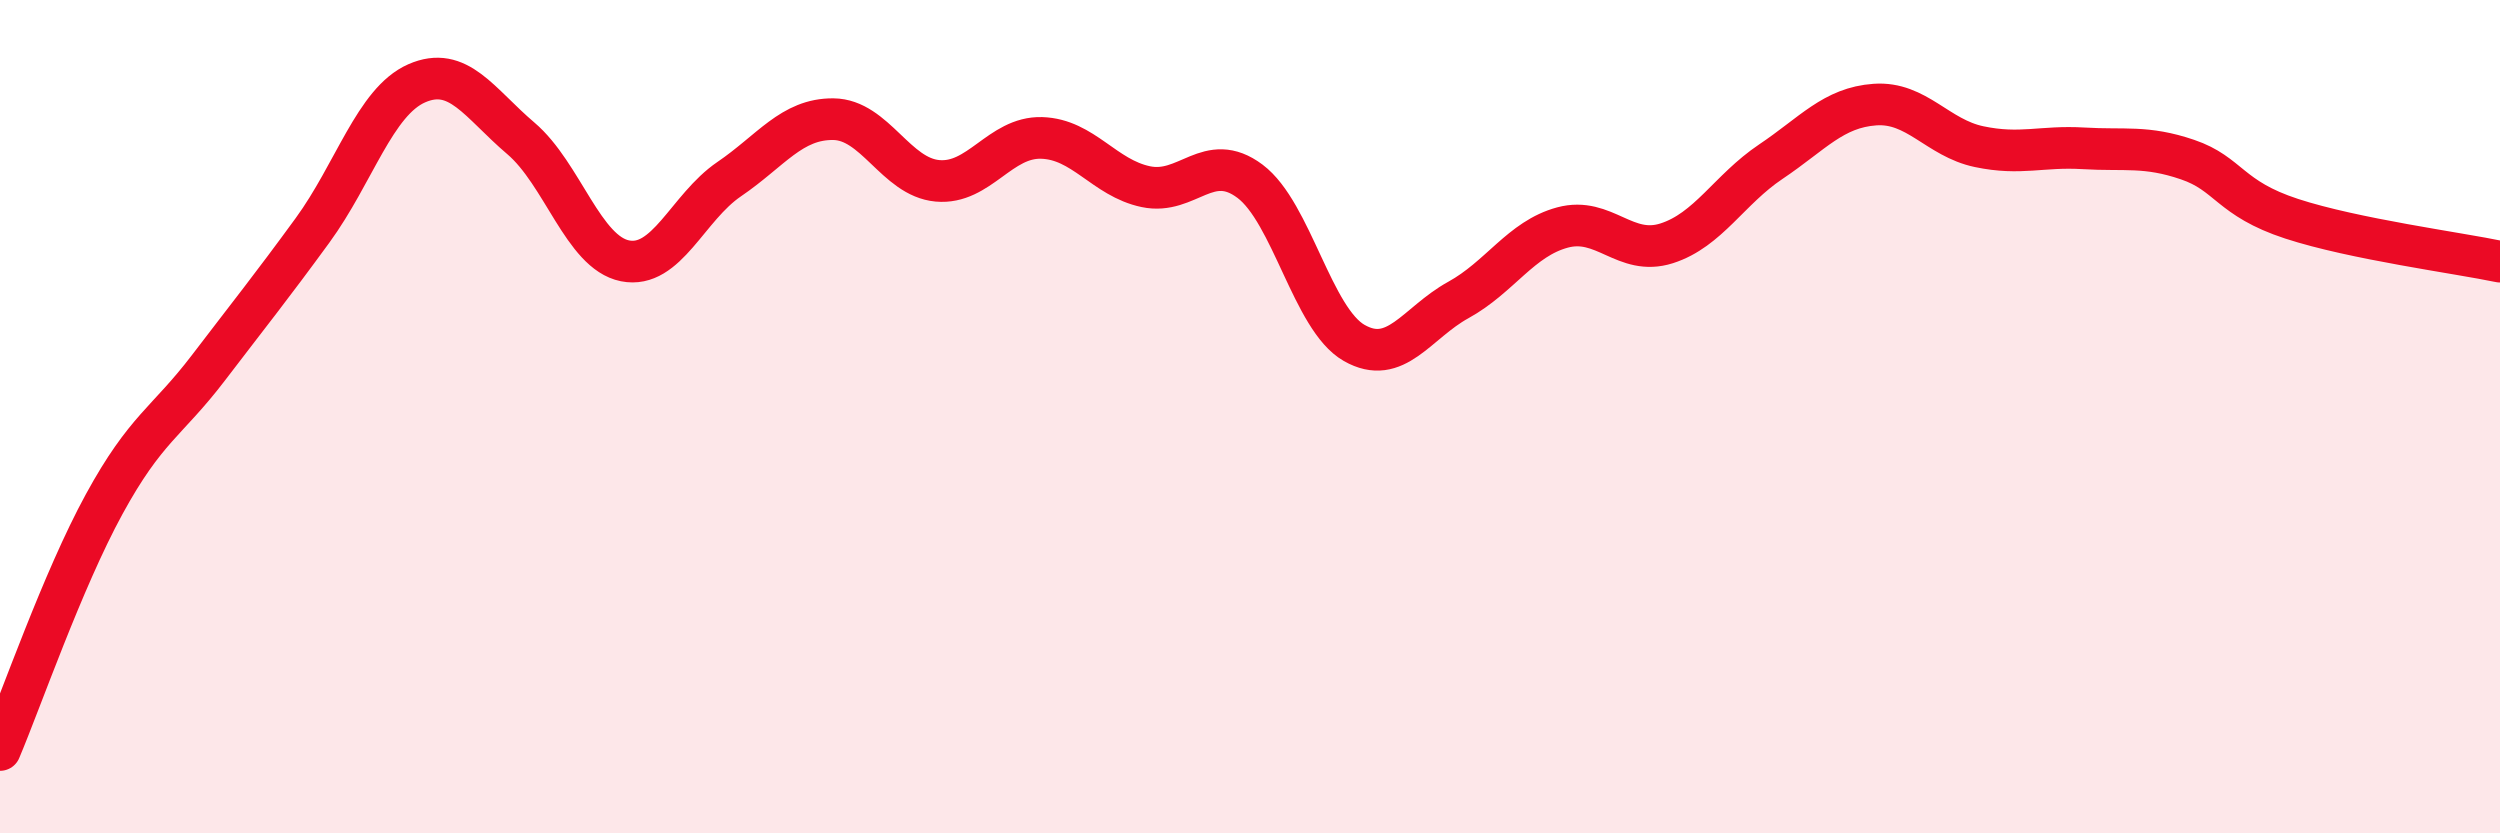 
    <svg width="60" height="20" viewBox="0 0 60 20" xmlns="http://www.w3.org/2000/svg">
      <path
        d="M 0,18 C 0.5,16.82 1.5,13.93 2.5,12.1 C 3.5,10.27 4,10.14 5,8.83 C 6,7.52 6.5,6.9 7.5,5.53 C 8.5,4.16 9,2.44 10,2 C 11,1.56 11.5,2.47 12.5,3.32 C 13.5,4.17 14,6.06 15,6.26 C 16,6.46 16.5,4.98 17.5,4.3 C 18.5,3.62 19,2.85 20,2.86 C 21,2.87 21.5,4.25 22.5,4.34 C 23.5,4.43 24,3.28 25,3.31 C 26,3.34 26.5,4.27 27.5,4.48 C 28.5,4.69 29,3.6 30,4.35 C 31,5.1 31.5,7.66 32.5,8.23 C 33.5,8.8 34,7.75 35,7.2 C 36,6.65 36.5,5.73 37.5,5.46 C 38.5,5.19 39,6.16 40,5.84 C 41,5.52 41.5,4.55 42.5,3.88 C 43.5,3.21 44,2.58 45,2.51 C 46,2.44 46.5,3.31 47.5,3.52 C 48.5,3.73 49,3.5 50,3.56 C 51,3.62 51.5,3.49 52.5,3.83 C 53.5,4.17 53.5,4.76 55,5.25 C 56.5,5.74 59,6.07 60,6.28L60 20L0 20Z"
        fill="#EB0A25"
        opacity="0.1"
        stroke-linecap="round"
        stroke-linejoin="round"
      />
      <path
        d="M 0,18 C 0.5,16.82 1.5,13.93 2.5,12.1 C 3.5,10.27 4,10.14 5,8.83 C 6,7.52 6.5,6.9 7.5,5.53 C 8.5,4.16 9,2.44 10,2 C 11,1.56 11.5,2.47 12.5,3.32 C 13.5,4.17 14,6.06 15,6.26 C 16,6.46 16.5,4.98 17.5,4.3 C 18.5,3.62 19,2.85 20,2.86 C 21,2.87 21.5,4.25 22.5,4.34 C 23.5,4.43 24,3.28 25,3.31 C 26,3.34 26.5,4.27 27.5,4.48 C 28.5,4.69 29,3.6 30,4.35 C 31,5.1 31.5,7.66 32.5,8.23 C 33.5,8.8 34,7.75 35,7.2 C 36,6.65 36.5,5.73 37.5,5.46 C 38.5,5.19 39,6.16 40,5.84 C 41,5.52 41.5,4.55 42.5,3.88 C 43.5,3.21 44,2.58 45,2.51 C 46,2.44 46.5,3.31 47.5,3.52 C 48.5,3.73 49,3.5 50,3.56 C 51,3.62 51.5,3.49 52.5,3.83 C 53.5,4.17 53.5,4.76 55,5.25 C 56.5,5.74 59,6.07 60,6.28"
        stroke="#EB0A25"
        stroke-width="1"
        fill="none"
        stroke-linecap="round"
        stroke-linejoin="round"
      />
    </svg>
  